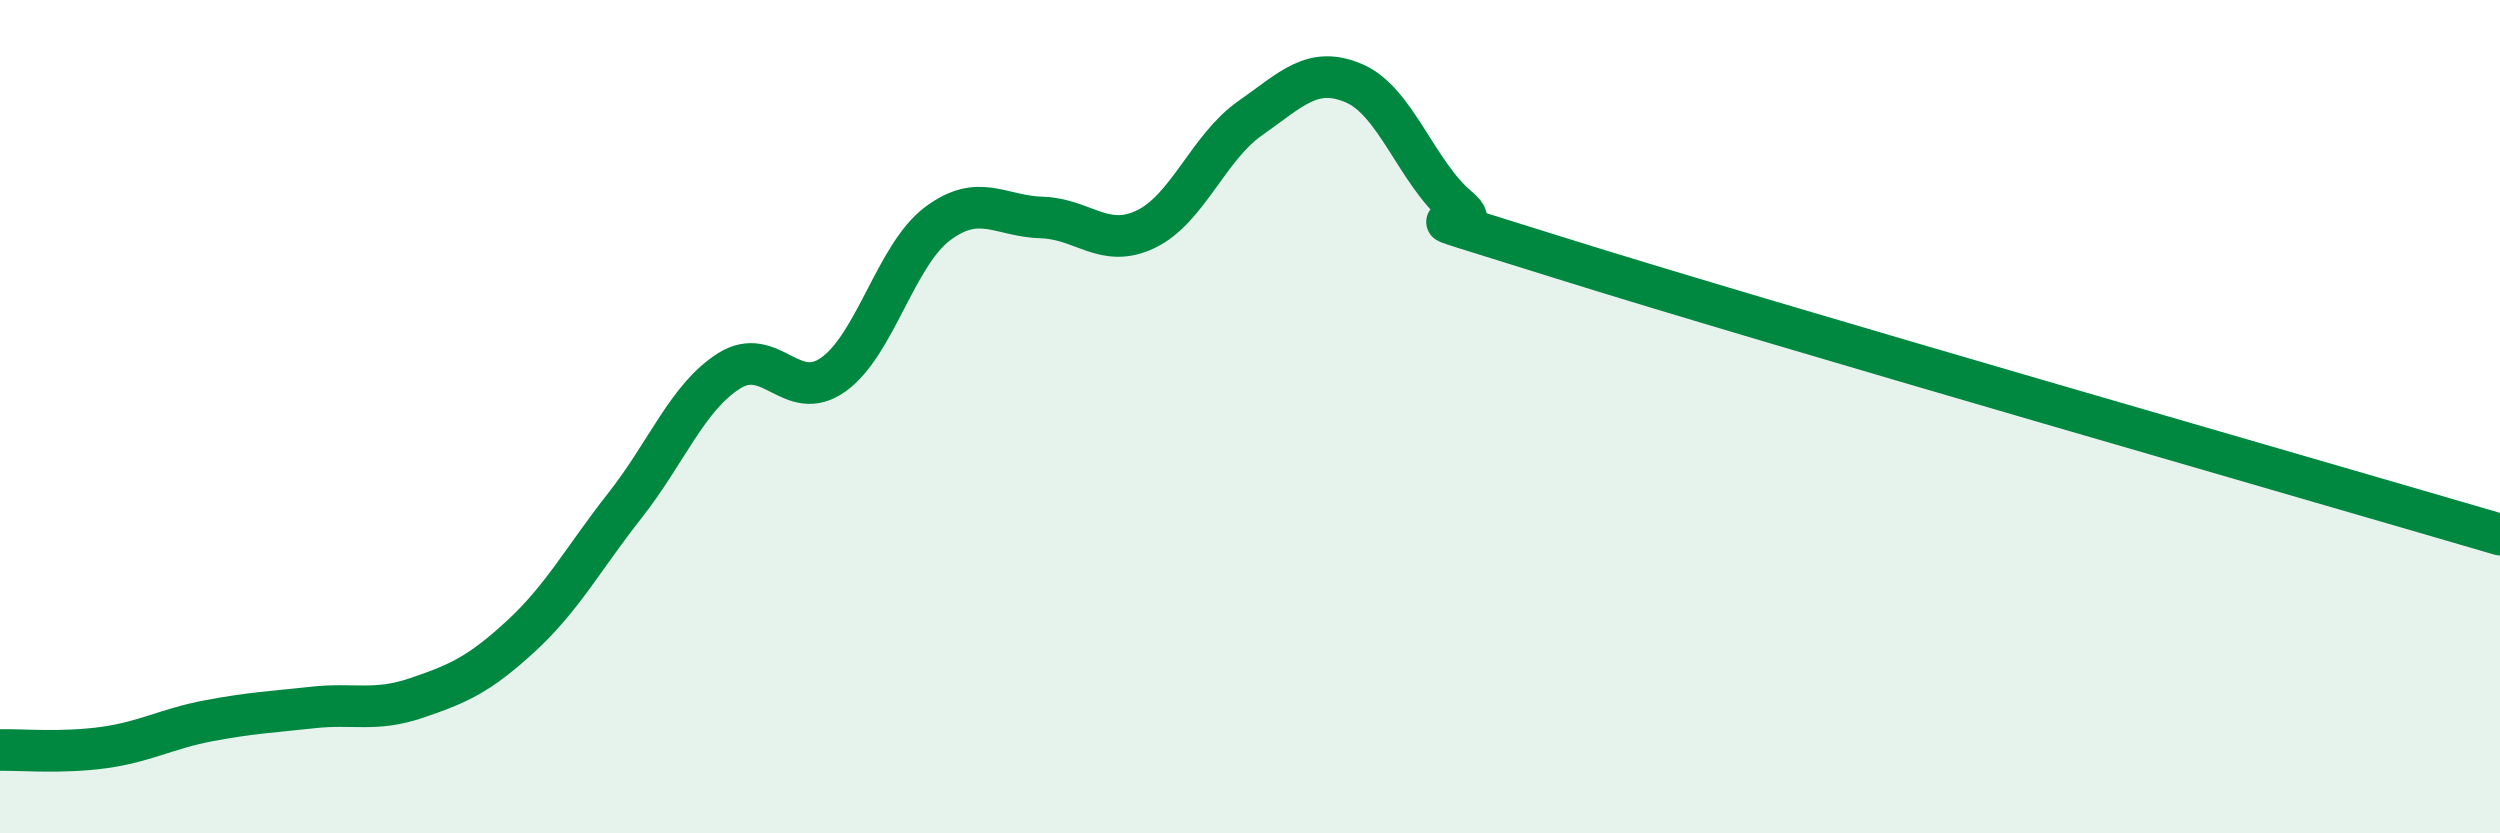 
    <svg width="60" height="20" viewBox="0 0 60 20" xmlns="http://www.w3.org/2000/svg">
      <path
        d="M 0,18 C 0.5,17.99 1.5,18.08 2.5,17.94 C 3.5,17.8 4,17.49 5,17.3 C 6,17.11 6.5,17.09 7.5,16.98 C 8.5,16.87 9,17.09 10,16.75 C 11,16.41 11.5,16.19 12.5,15.27 C 13.5,14.35 14,13.4 15,12.13 C 16,10.86 16.5,9.53 17.5,8.9 C 18.5,8.27 19,9.7 20,8.99 C 21,8.28 21.5,6.12 22.5,5.37 C 23.5,4.62 24,5.19 25,5.22 C 26,5.25 26.5,5.98 27.5,5.5 C 28.5,5.02 29,3.54 30,2.84 C 31,2.14 31.5,1.57 32.5,2 C 33.5,2.43 34,4.14 35,4.98 C 36,5.82 32.5,4.64 37.5,6.21 C 42.5,7.78 55.5,11.51 60,12.83L60 20L0 20Z"
        fill="#008740"
        opacity="0.1"
        stroke-linecap="round"
        stroke-linejoin="round"
      />
      <path
        d="M 0,18 C 0.5,17.99 1.5,18.08 2.5,17.94 C 3.5,17.8 4,17.49 5,17.3 C 6,17.11 6.5,17.09 7.5,16.98 C 8.5,16.87 9,17.09 10,16.75 C 11,16.41 11.5,16.19 12.5,15.27 C 13.5,14.35 14,13.4 15,12.13 C 16,10.86 16.5,9.53 17.5,8.9 C 18.5,8.27 19,9.7 20,8.99 C 21,8.28 21.5,6.12 22.5,5.37 C 23.5,4.62 24,5.19 25,5.22 C 26,5.25 26.5,5.98 27.5,5.5 C 28.5,5.02 29,3.54 30,2.84 C 31,2.14 31.5,1.57 32.5,2 C 33.5,2.43 34,4.14 35,4.98 C 36,5.82 32.5,4.64 37.5,6.21 C 42.5,7.78 55.5,11.51 60,12.83"
        stroke="#008740"
        stroke-width="1"
        fill="none"
        stroke-linecap="round"
        stroke-linejoin="round"
      />
    </svg>
  